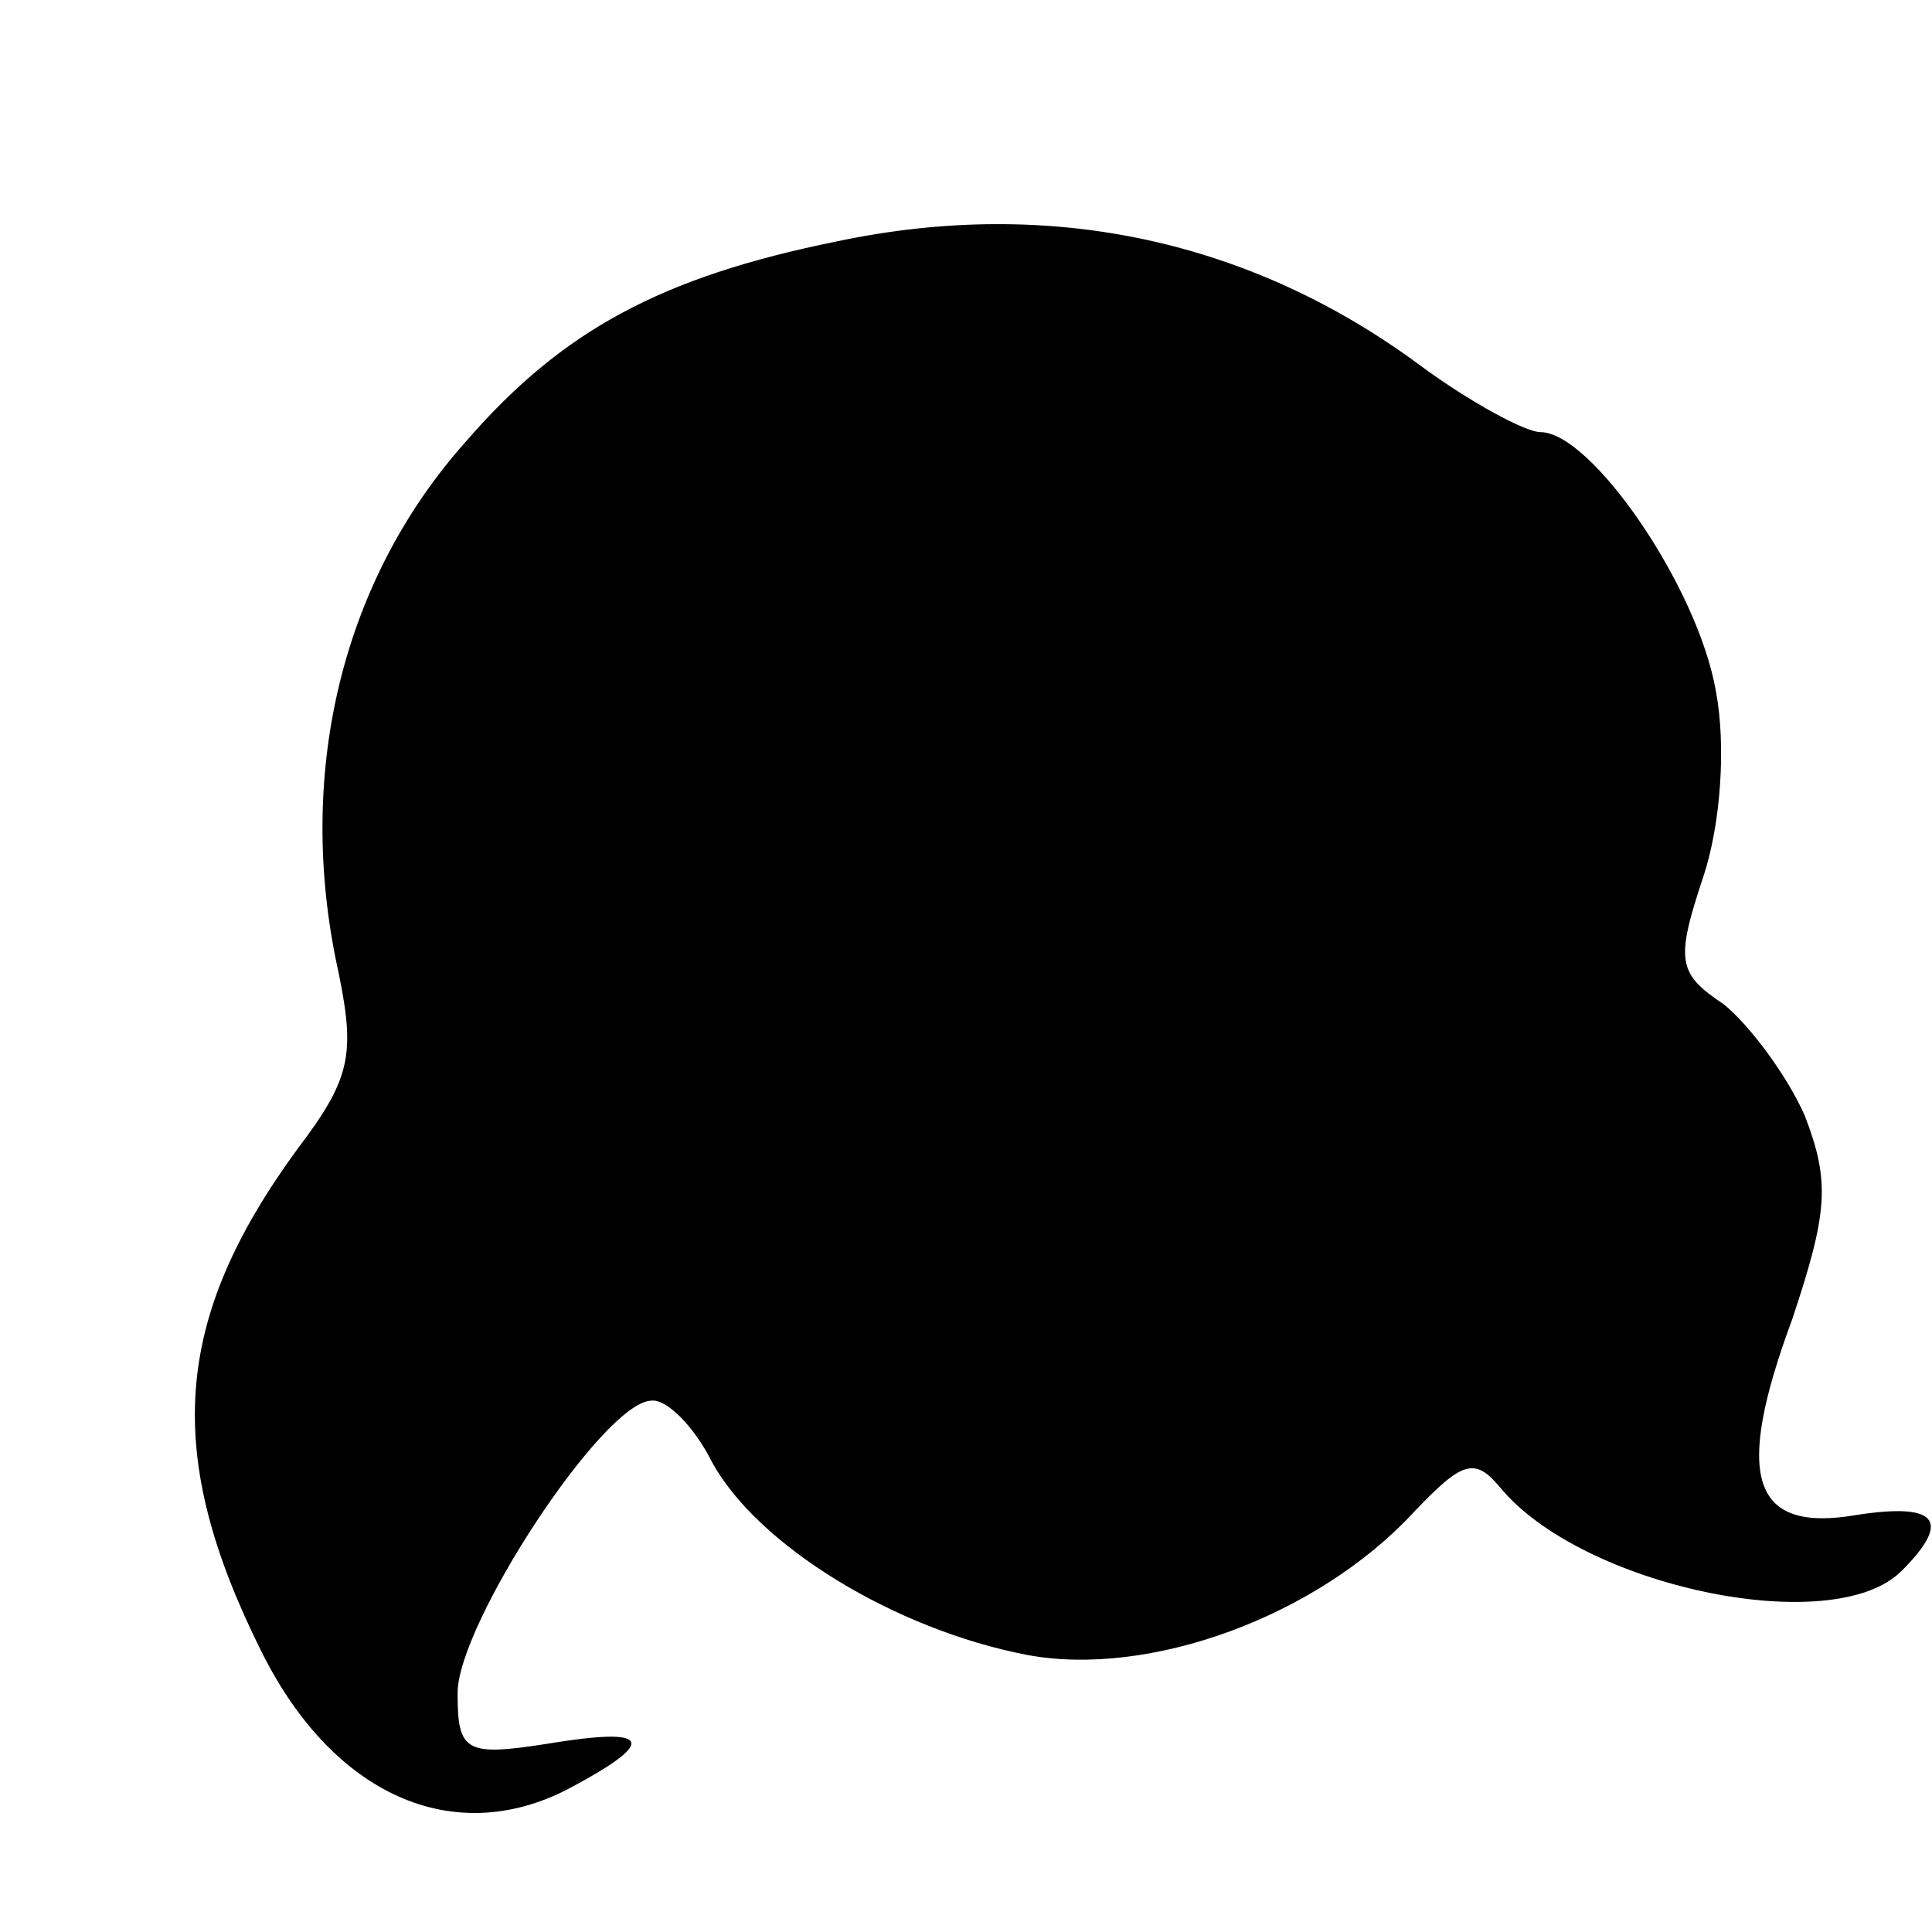 <?xml version="1.0" standalone="no"?>
<!DOCTYPE svg PUBLIC "-//W3C//DTD SVG 20010904//EN"
 "http://www.w3.org/TR/2001/REC-SVG-20010904/DTD/svg10.dtd">
<svg version="1.0" xmlns="http://www.w3.org/2000/svg"
 width="76pt" height="76pt" viewBox="0 0 76 76"
 preserveAspectRatio="xMidYMid meet">
<g transform="translate(0,76) scale(0.1,-0.1)"
fill="#000000" stroke="none">
<path d="M329 665 c-69 -14 -108 -35 -146 -79 -48 -54 -66 -128 -51 -203 8
-37 7 -46 -15 -75 -49 -67 -53 -120 -14 -198 28 -56 75 -77 120 -54 36 19 34
25 -8 18 -32 -5 -35 -3 -35 20 0 27 57 114 76 115 6 1 17 -10 24 -24 18 -33
72 -66 124 -76 48 -9 114 15 152 56 19 20 24 22 34 10 32 -39 131 -60 158 -33
20 20 14 27 -18 22 -41 -7 -48 15 -25 77 14 42 15 54 5 80 -7 16 -22 36 -32
44 -18 12 -19 17 -8 50 7 21 9 52 5 73 -7 41 -49 102 -69 102 -6 0 -28 12 -47
26 -66 49 -145 67 -230 49z"/>
</g>
</svg>
